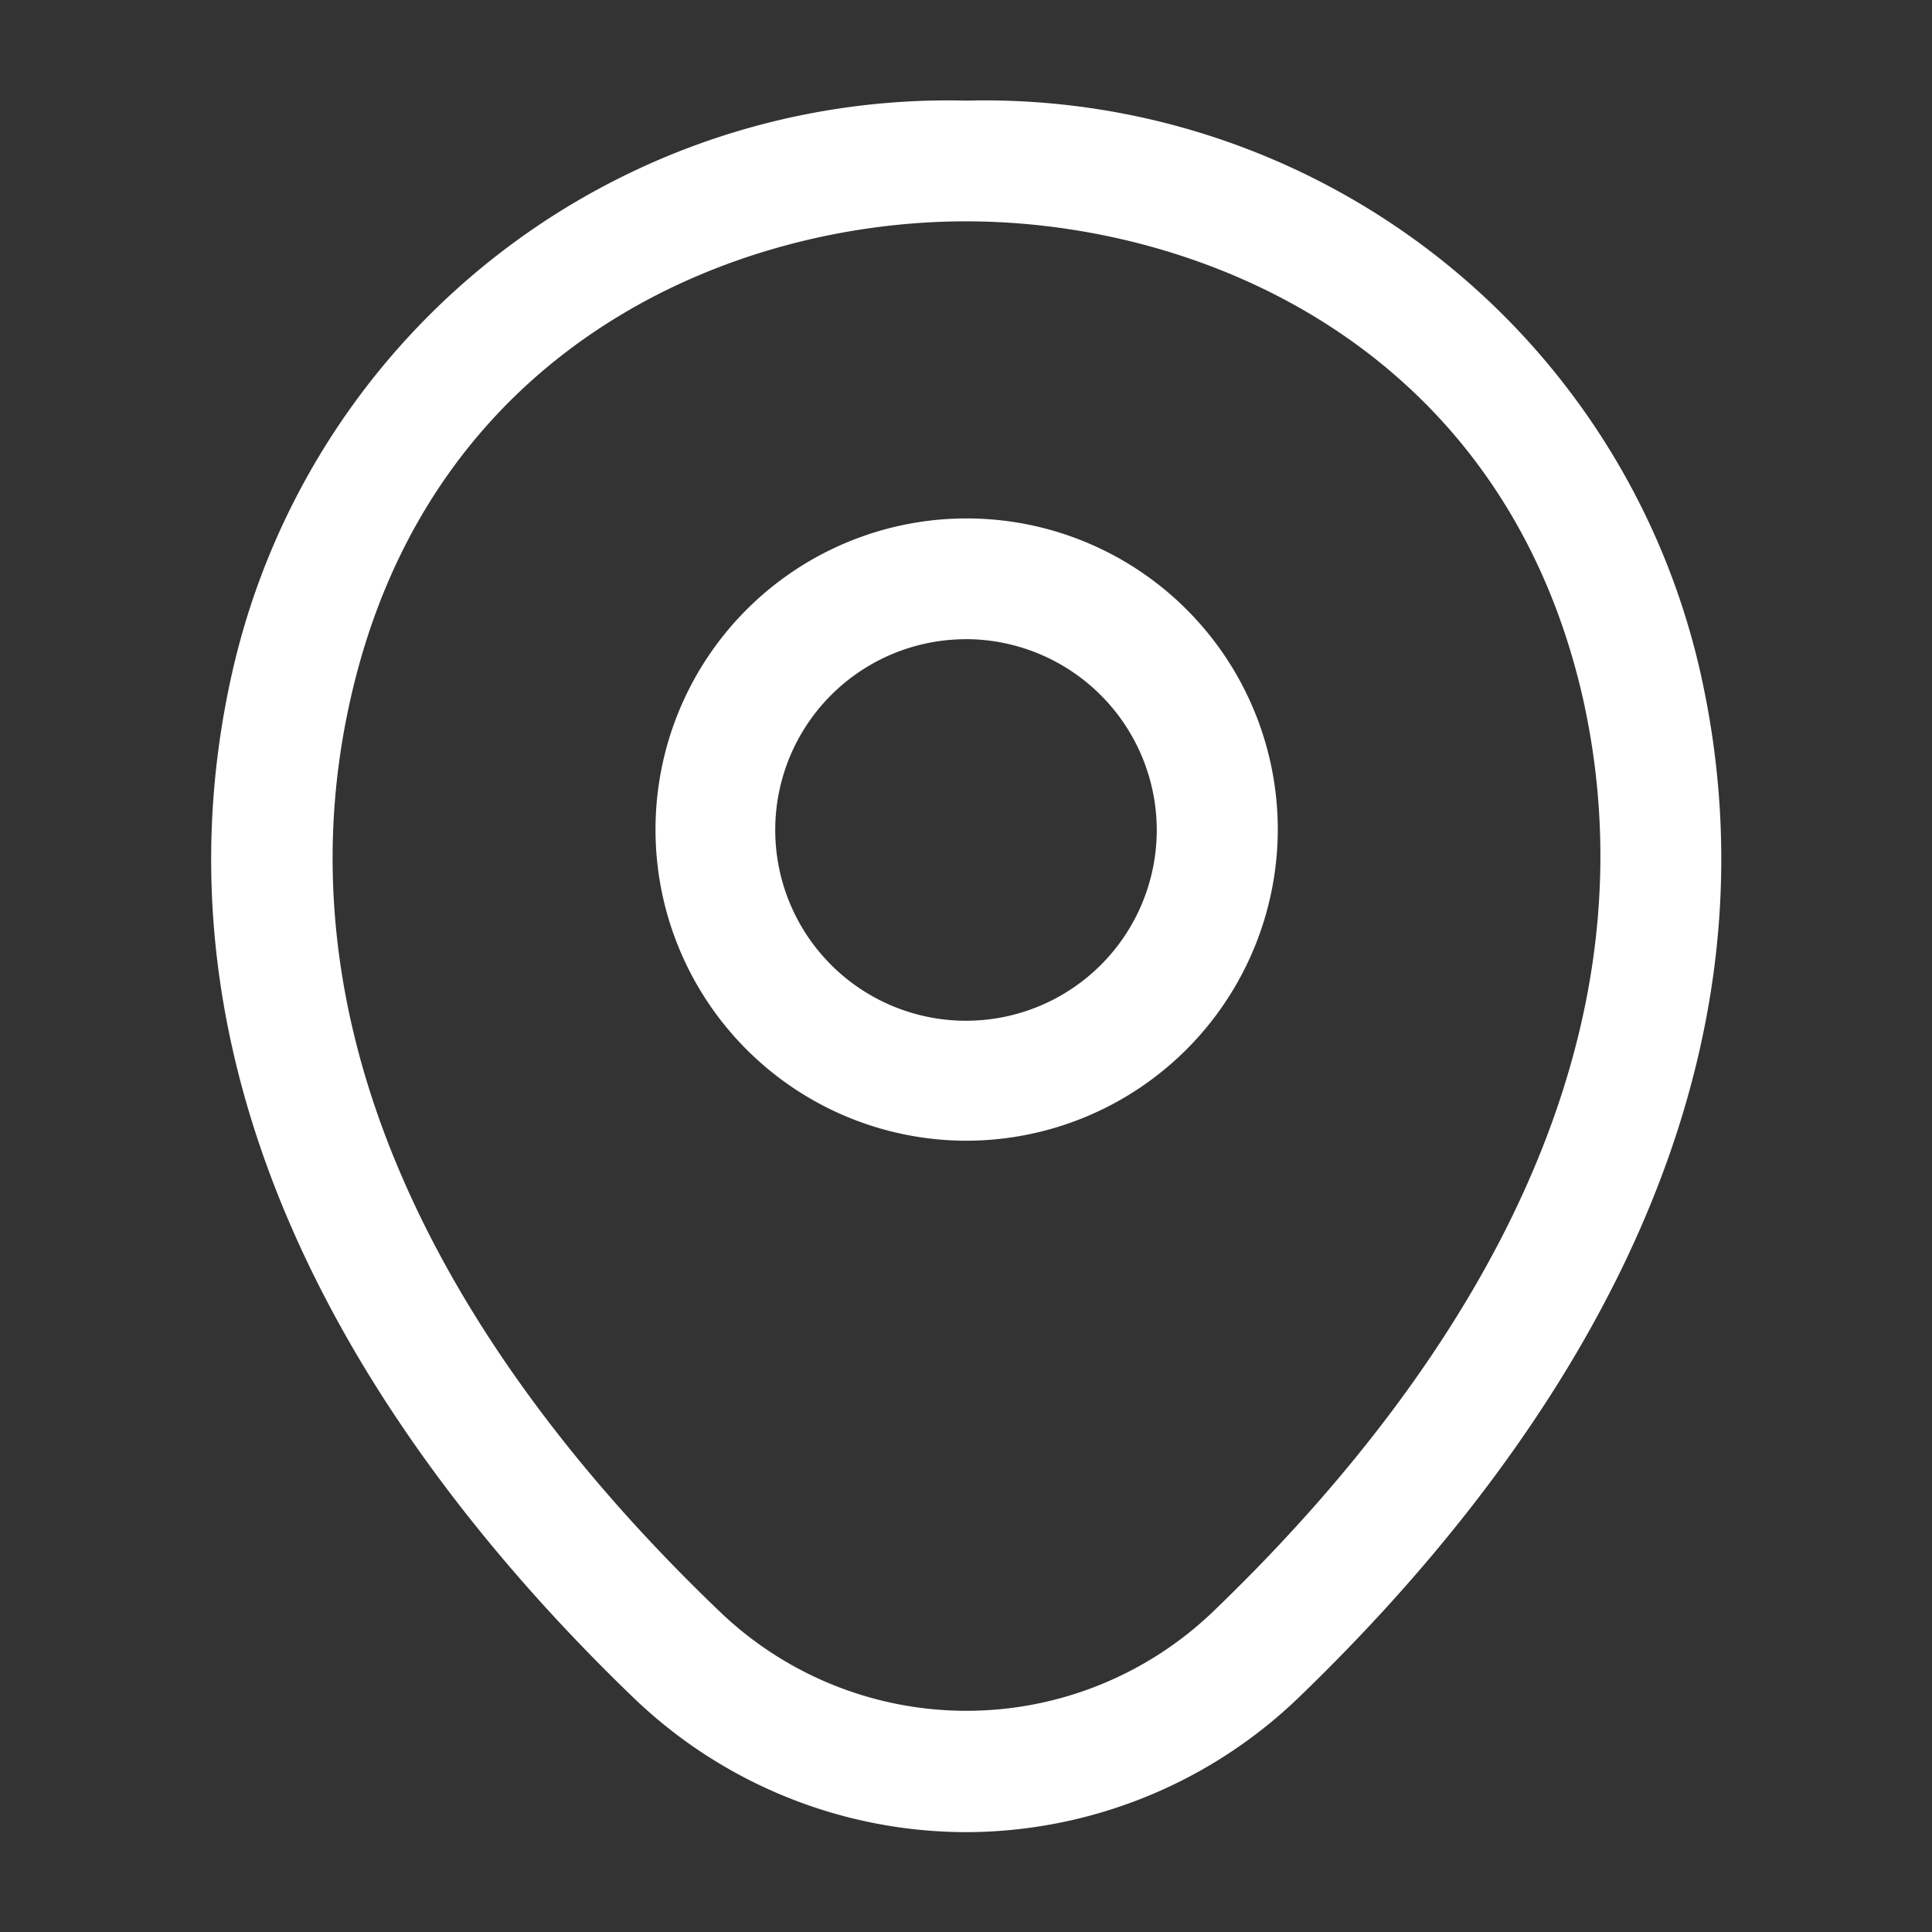<svg id="vuesax_outline_location" data-name="vuesax/outline/location" xmlns="http://www.w3.org/2000/svg" width="32.854" height="32.854" viewBox="0 0 32.854 32.854">
  <rect x="0" y="0" width="32.854" height="32.854" fill="#333333" stroke="none"/>
  <g id="location">
    <path id="Vector" d="M5.3,10.582A5.291,5.291,0,1,1,10.6,5.3,5.3,5.3,0,0,1,5.3,10.582Zm0-8.528A3.244,3.244,0,1,0,8.542,5.3,3.251,3.251,0,0,0,5.3,2.053Z" transform="translate(11.129 8.816)" fill="#fff"/>
    <path id="Vector-2" data-name="Vector" d="M12.836,29.445a8.173,8.173,0,0,1-5.654-2.286C3.144,23.272-1.319,17.07.365,9.692A12.479,12.479,0,0,1,12.836,0h.014A12.478,12.478,0,0,1,25.32,9.706c1.67,7.378-2.793,13.566-6.831,17.454A8.173,8.173,0,0,1,12.836,29.445Zm0-27.392c-3.984,0-9.1,2.122-10.459,8.09C.9,16.591,4.951,22.149,8.62,25.667a6.058,6.058,0,0,0,8.446,0c3.655-3.518,7.707-9.076,6.256-15.524C21.953,4.175,16.819,2.053,12.836,2.053Z" transform="translate(3.591 1.711)" fill="#fff"/>
    <path id="Vector-3" data-name="Vector" d="M0,0H32.854V32.854H0Z" fill="none" opacity="0"/>
  </g>
</svg>
